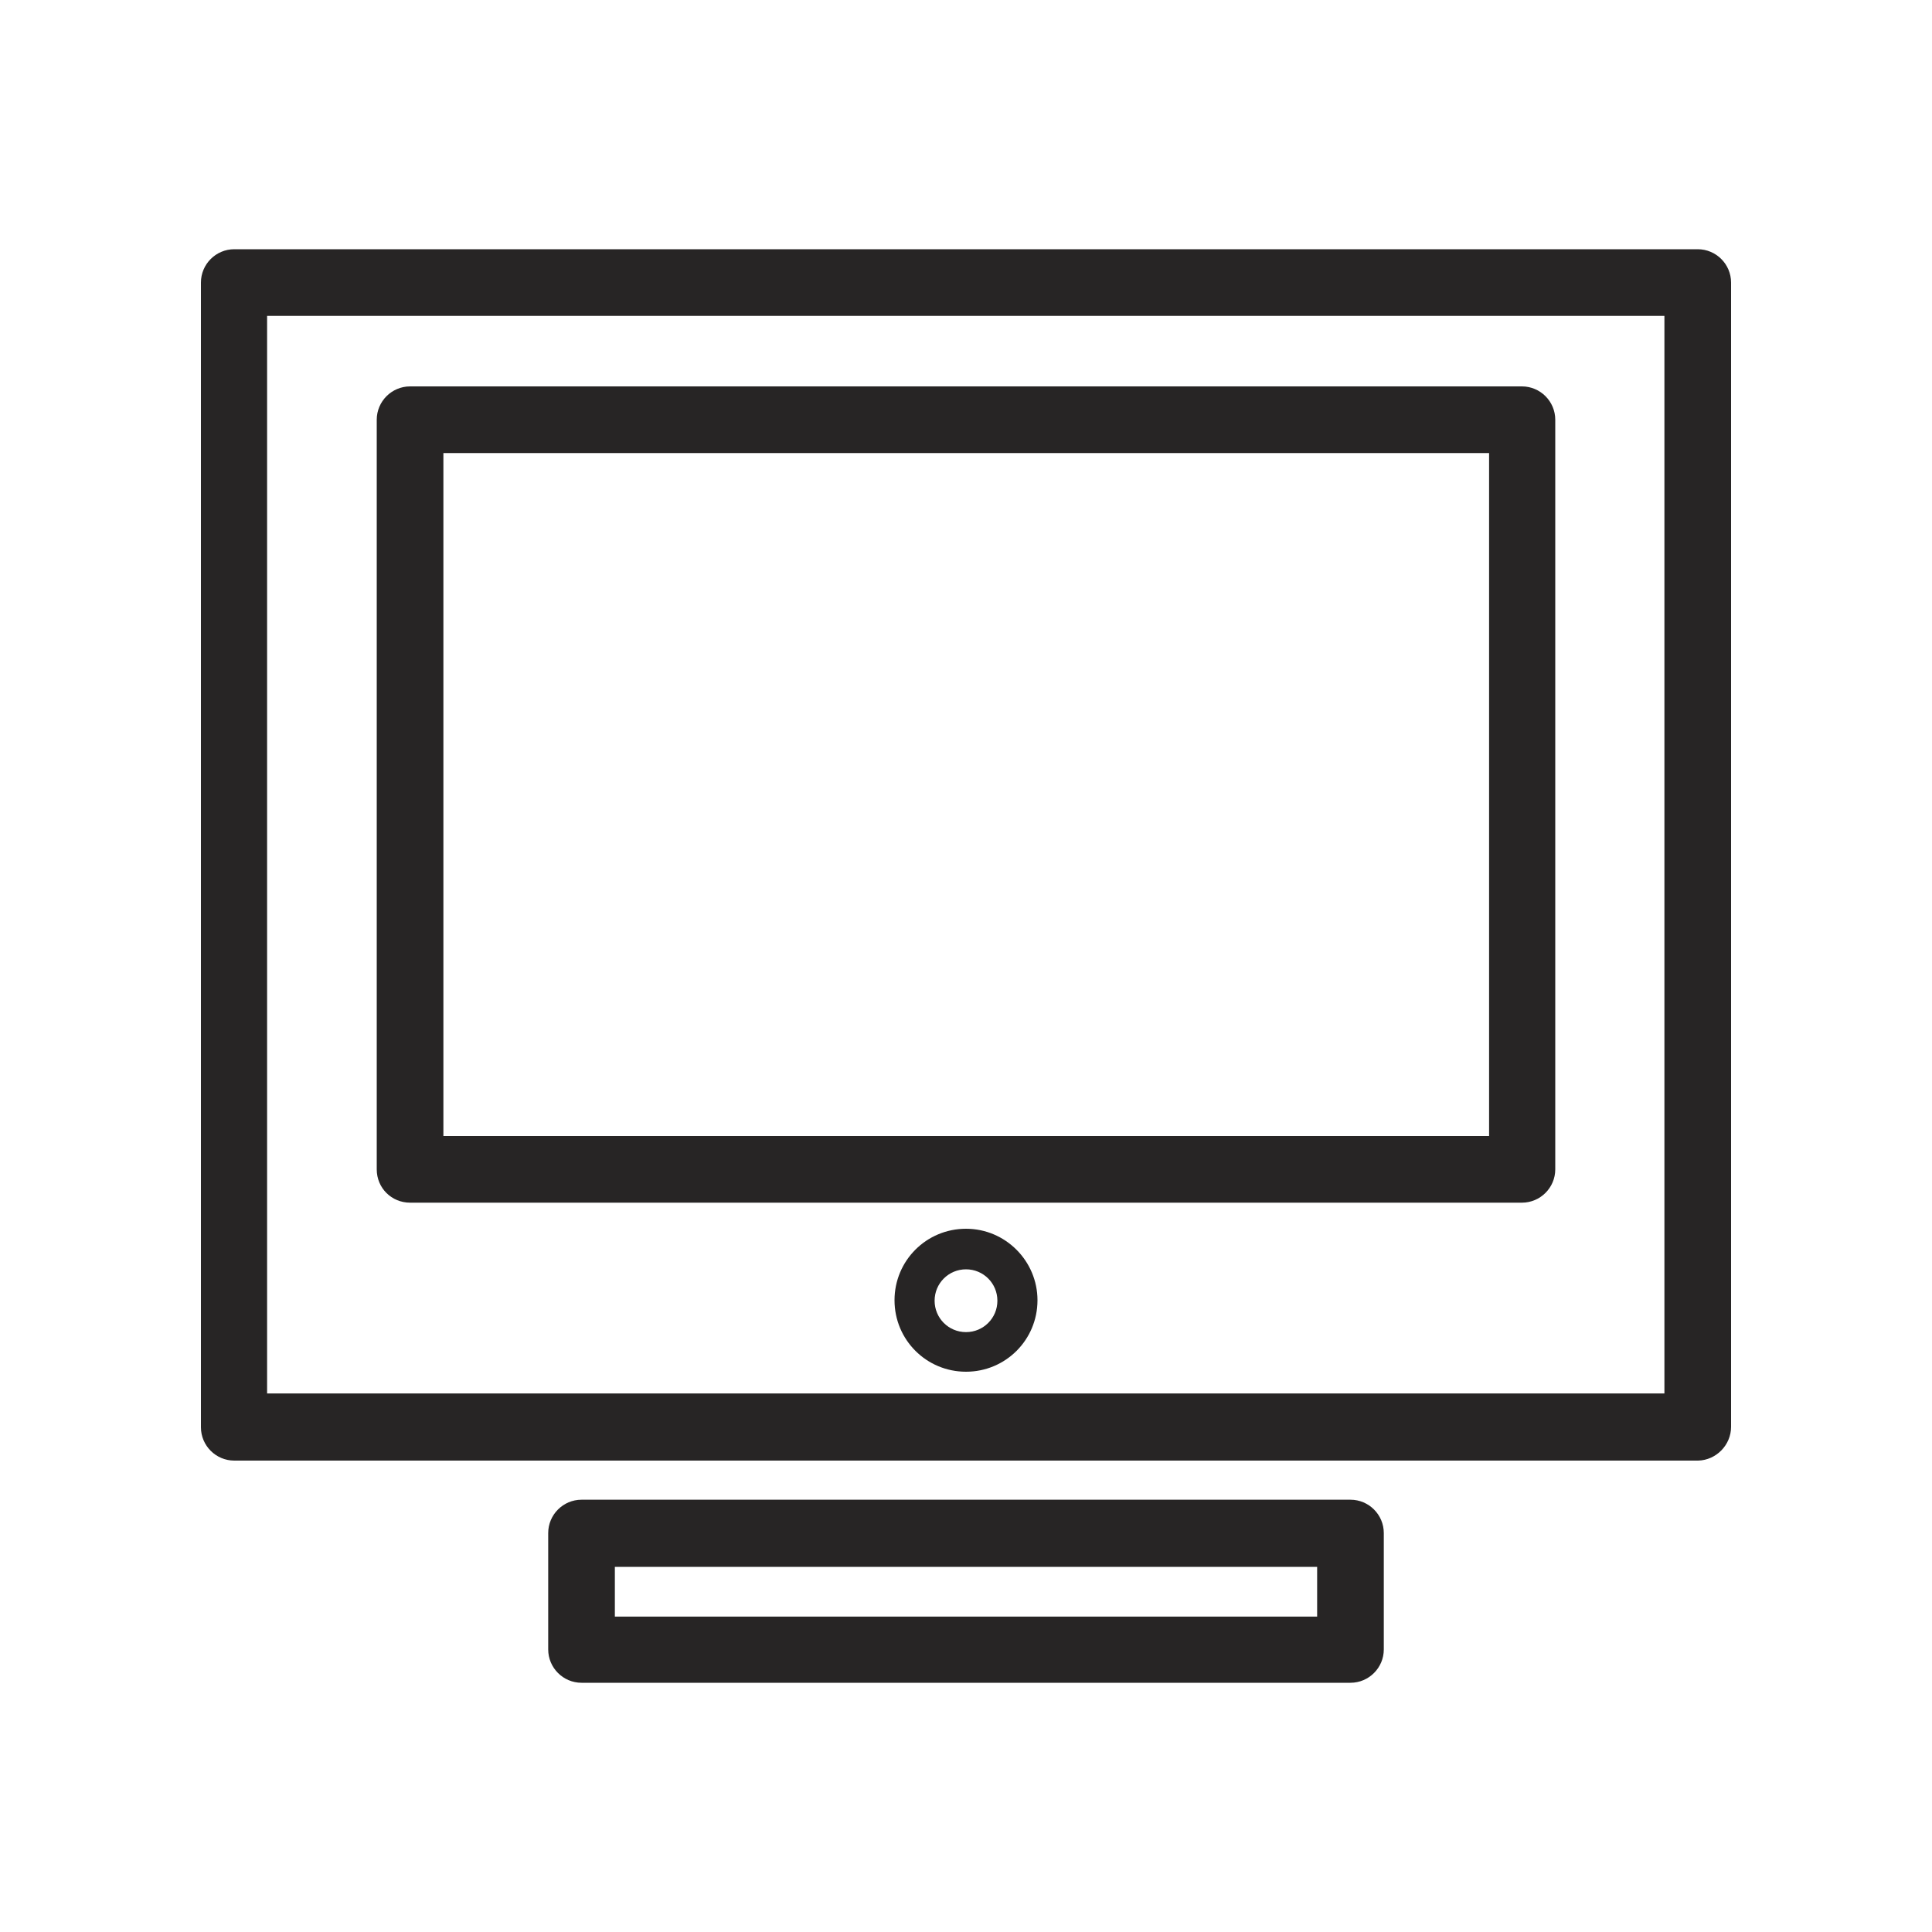 <?xml version="1.0" encoding="utf-8"?>
<!-- Generator: Adobe Illustrator 23.0.4, SVG Export Plug-In . SVG Version: 6.00 Build 0)  -->
<svg version="1.1" id="Layer_1" xmlns="http://www.w3.org/2000/svg" xmlns:xlink="http://www.w3.org/1999/xlink" x="0px" y="0px"
	 viewBox="0 0 40 40" style="enable-background:new 0 0 40 40;" xml:space="preserve">
<style type="text/css">
	.st0{clip-path:url(#SVGID_2_);}
	.st1{clip-path:url(#SVGID_6_);}
	.st2{opacity:0.7;clip-path:url(#SVGID_2_);fill:#303030;}
	.st3{fill:#EDEDED;}
	.st4{clip-path:url(#SVGID_38_);}
	.st5{fill:#F77100;}
	.st6{fill:#272525;}
	.st7{clip-path:url(#SVGID_63_);}
	.st8{opacity:0.7;fill:#303030;}
	.st9{fill:#F2F2F2;}
	.st10{fill:#F4F4F4;}
	.st11{fill:none;stroke:#424D53;stroke-width:0.5;stroke-miterlimit:10;}
	.st12{fill:#C1C1C1;}
	.st13{fill:#E0E0E0;}
	.st14{fill:none;stroke:#1F2A2E;stroke-width:0.5;stroke-miterlimit:10;}
	.st15{fill:none;stroke:#EDEDED;stroke-width:2;stroke-miterlimit:10;}
	.st16{fill:#FFFFFF;}
	.st17{opacity:0.7;fill:#292B28;}
	.st18{fill:#4F4F4F;}
	.st19{fill:#424D53;}
	.st20{fill:url(#SVGID_93_);}
	.st21{fill:url(#SVGID_94_);}
	.st22{fill-rule:evenodd;clip-rule:evenodd;fill:#FFFFFF;}
	.st23{fill:url(#SVGID_96_);}
	.st24{fill-rule:evenodd;clip-rule:evenodd;fill:#FCFCFC;}
	.st25{fill:url(#SVGID_100_);}
	.st26{fill:url(#SVGID_101_);}
	.st27{fill:url(#SVGID_102_);}
	.st28{fill:url(#SVGID_105_);}
	.st29{fill:url(#SVGID_106_);}
	.st30{fill:url(#SVGID_107_);}
	.st31{clip-path:url(#SVGID_113_);}
	.st32{opacity:0.6;fill:#050505;}
	.st33{fill:none;stroke:#F77100;stroke-width:3;stroke-miterlimit:10;}
	.st34{fill:none;stroke:#CCCCCC;stroke-width:3;stroke-miterlimit:10;}
	.st35{fill:#1B1A18;}
	.st36{fill:url(#SVGID_126_);}
	.st37{fill:url(#SVGID_127_);}
	.st38{fill:url(#SVGID_128_);}
	.st39{fill:#AAAAAA;}
	.st40{opacity:0.6;}
	.st41{fill:url(#SVGID_140_);}
	.st42{fill:url(#SVGID_141_);}
	.st43{fill:url(#SVGID_142_);}
	.st44{fill:#F9F3F5;}
	.st45{fill:#FFFFFF;stroke:#CECECE;stroke-width:2;stroke-miterlimit:10;}
	.st46{fill:#565656;}
	.st47{fill:none;stroke:#F77100;stroke-width:2;stroke-miterlimit:10;}
	.st48{fill:url(#SVGID_145_);}
	.st49{fill:url(#SVGID_146_);}
	.st50{fill:url(#SVGID_147_);}
	.st51{fill:#272525;stroke:#000000;stroke-width:0.5;stroke-miterlimit:10;}
</style>
<g id="XMLID_174_">
	<path id="XMLID_184_" class="st6" d="M35.84,29.54V5.85c0-0.38-0.31-0.69-0.69-0.69H4.85c-0.38,0-0.69,0.31-0.69,0.69v23.7
		c0,0.38,0.31,0.69,0.69,0.69h30.31C35.53,30.23,35.84,29.92,35.84,29.54z M34.47,28.85H5.53V6.54h28.93V28.85z"/>
	<path id="XMLID_181_" class="st6" d="M8.49,24.9h23.02c0.38,0,0.69-0.31,0.69-0.69V8.69c0-0.38-0.31-0.69-0.69-0.69H8.49
		c-0.38,0-0.69,0.31-0.69,0.69v15.52C7.8,24.6,8.11,24.9,8.49,24.9z M9.18,9.38h21.65v14.14H9.18V9.38z"/>
	<path id="XMLID_178_" class="st6" d="M20,25.44c-0.82,0-1.48,0.66-1.48,1.48c0,0.82,0.66,1.48,1.48,1.48
		c0.82,0,1.48-0.66,1.48-1.48C21.48,26.11,20.82,25.44,20,25.44z M20,27.58c-0.36,0-0.65-0.29-0.65-0.65c0-0.36,0.29-0.65,0.65-0.65
		c0.36,0,0.65,0.29,0.65,0.65C20.65,27.29,20.36,27.58,20,27.58z"/>
	<path id="XMLID_175_" class="st6" d="M27.96,34.84c0.38,0,0.69-0.31,0.69-0.69v-2.41c0-0.38-0.31-0.69-0.69-0.69H12.04
		c-0.38,0-0.69,0.31-0.69,0.69v2.41c0,0.38,0.31,0.69,0.69,0.69H27.96z M12.73,32.44h14.54v1.03H12.73V32.44z"/>
</g>
</svg>
